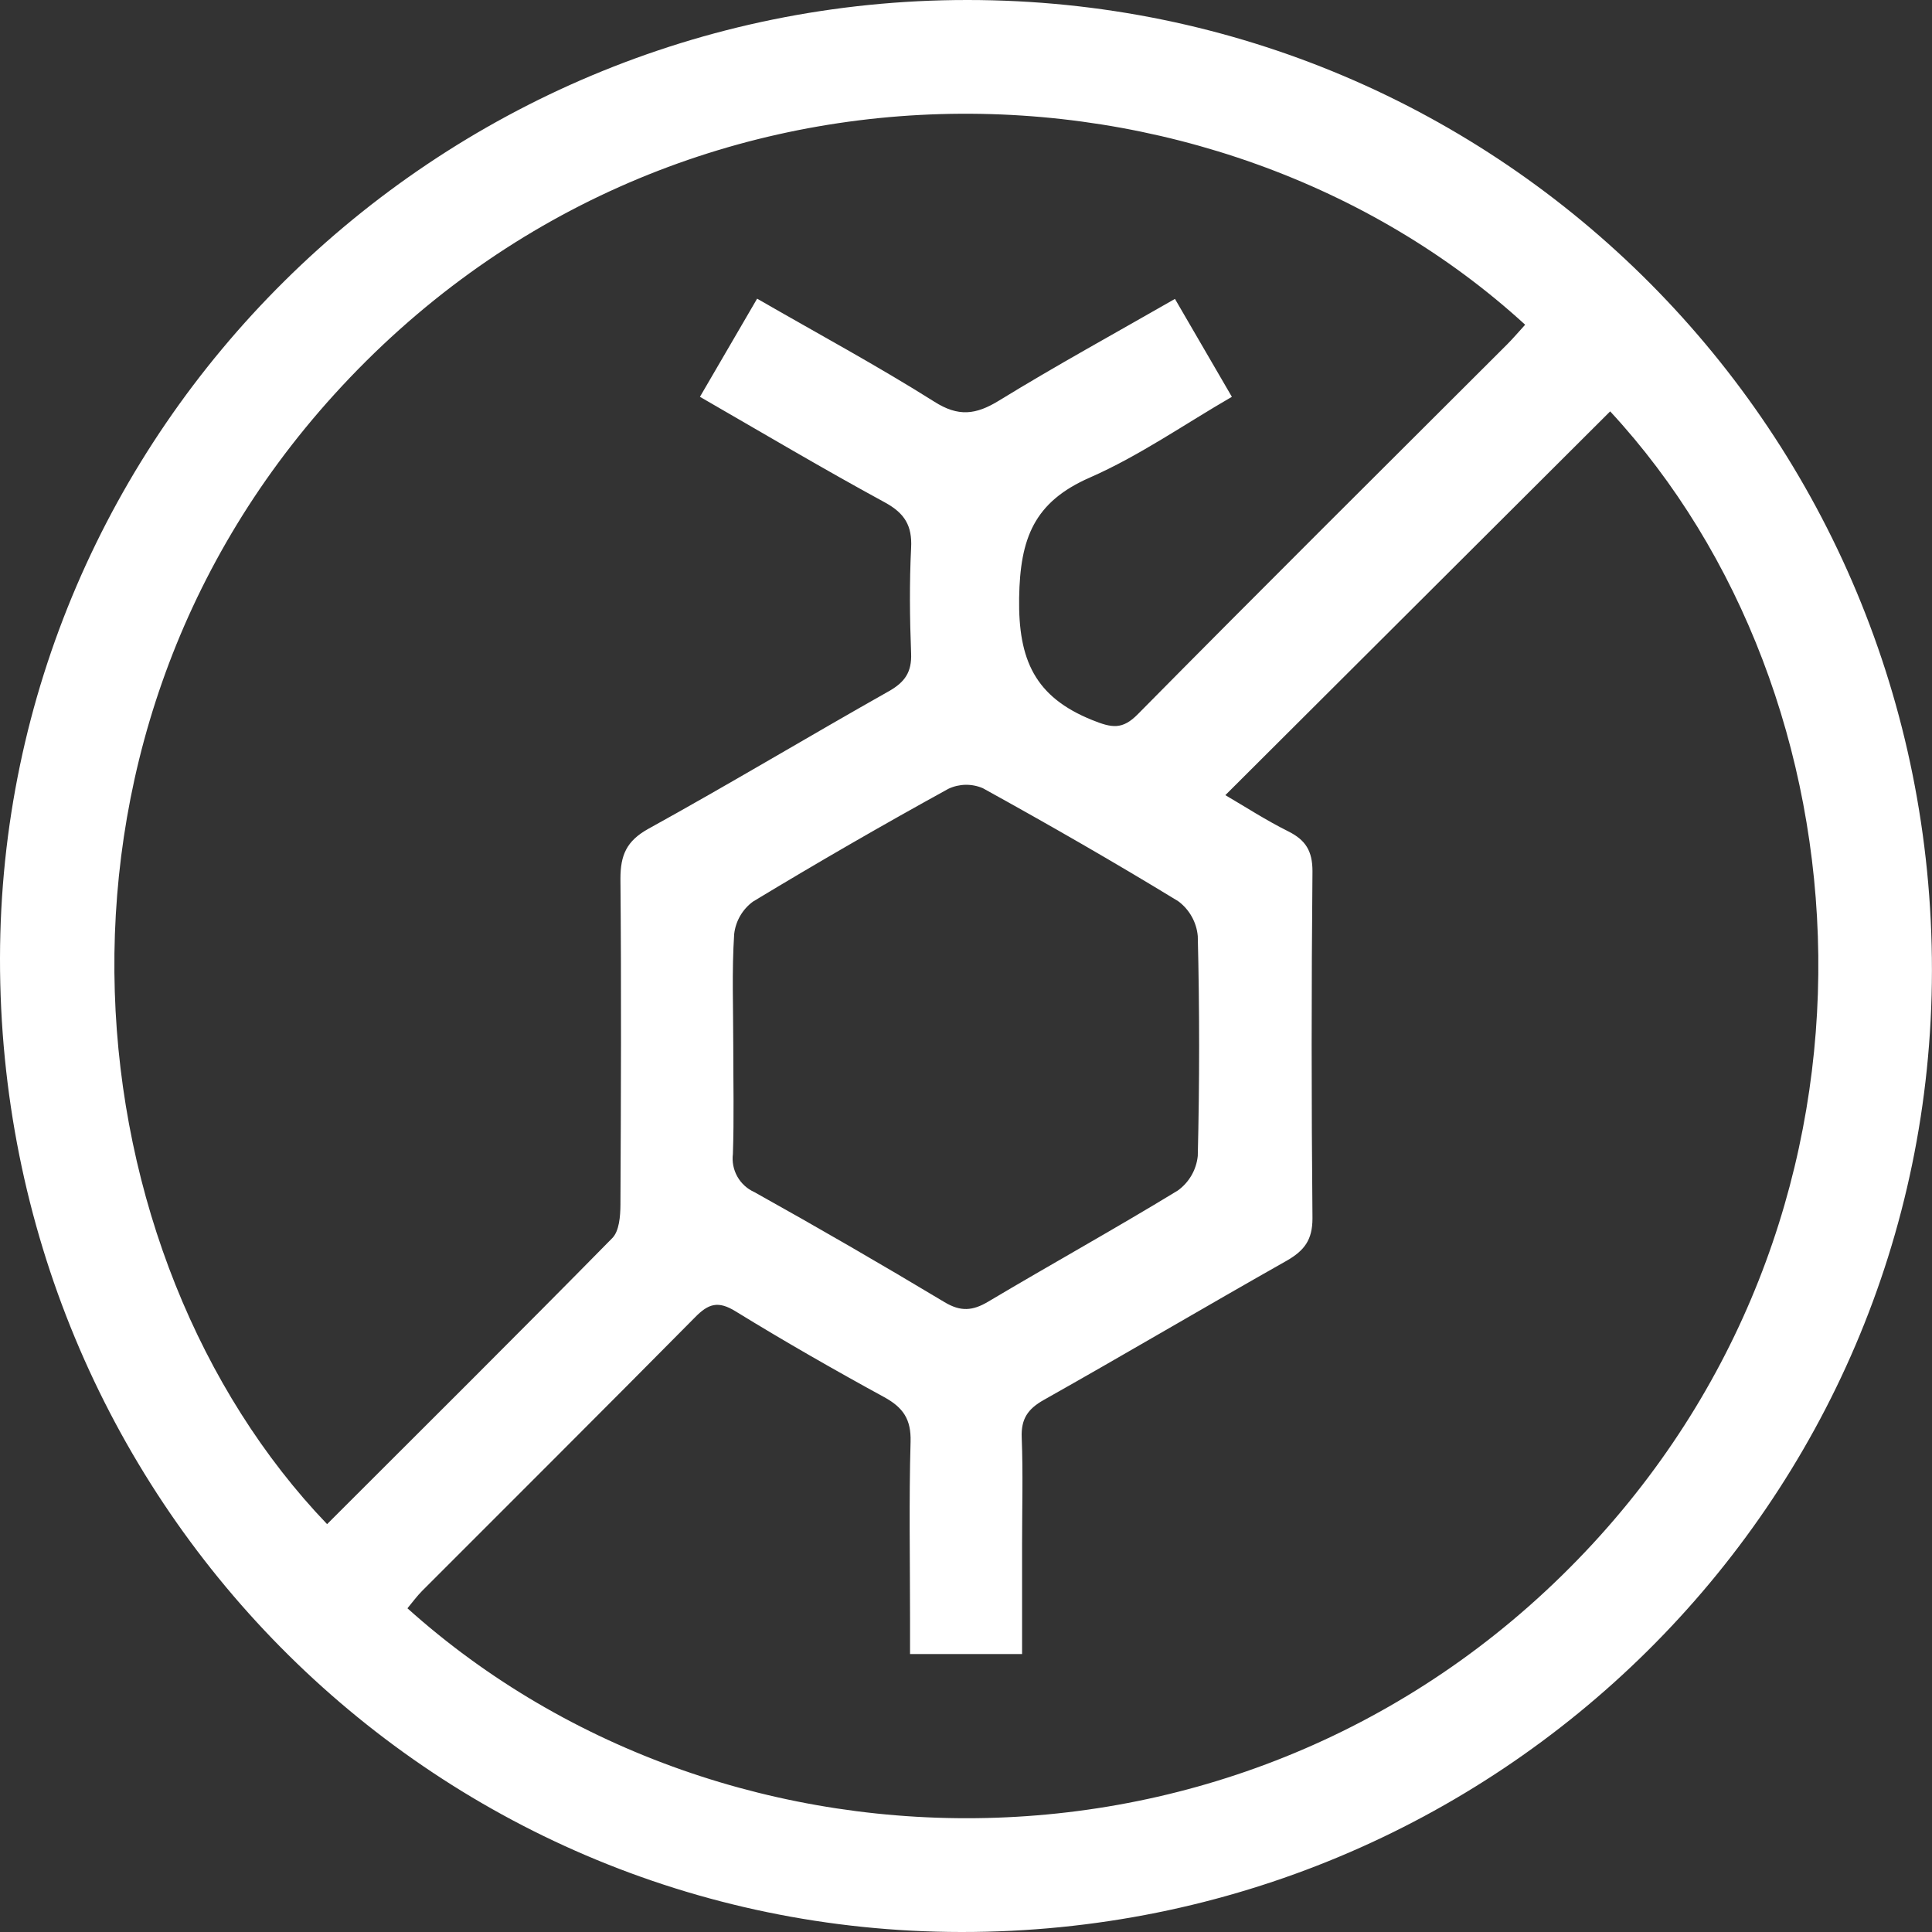<svg xmlns="http://www.w3.org/2000/svg" width="138" height="138" viewBox="0 0 138 138" fill="none"><rect x="0" y="0" width="138" height="138" fill="#333333" stroke="none"/><g clip-path="url(#clip0_449_3367)"><path d="M69.108 4.07977e-06C107.306 4.07977e-06 138.03 30.927 137.996 69.323C137.966 107.323 106.948 138.035 68.672 138C30.587 137.966 -0.047 106.952 5.50121e-05 68.457C0.043 30.742 31.087 -0.013 69.108 4.07977e-06ZM49.996 28.344L54.08 21.333C58.448 23.851 62.678 26.132 66.732 28.689C68.457 29.789 69.703 29.629 71.355 28.616C75.434 26.111 79.634 23.812 83.925 21.35L87.991 28.344C84.572 30.324 81.363 32.57 77.849 34.11C73.851 35.861 72.864 38.456 72.795 42.708C72.726 47.15 73.938 49.789 78.013 51.432C79.414 51.997 80.169 52.144 81.286 51.001C90.022 42.156 98.841 33.398 107.646 24.606C108.077 24.174 108.509 23.666 108.94 23.195C86.874 2.997 47.987 1.613 23.873 28.18C0.979 53.403 5.14 89.845 23.364 108.867C30.168 102.066 36.99 95.292 43.735 88.435C44.231 87.935 44.312 86.866 44.317 86.059C44.356 78.297 44.386 70.535 44.317 62.773C44.317 61.083 44.748 60.074 46.3 59.207C52.079 56.02 57.736 52.618 63.485 49.375C64.632 48.728 65.132 48.008 65.08 46.671C64.981 44.157 64.955 41.635 65.08 39.129C65.162 37.555 64.619 36.667 63.243 35.908C58.81 33.497 54.498 30.94 49.996 28.344ZM115.012 29.384L87.525 56.796C88.953 57.633 90.445 58.599 92.023 59.384C93.261 60.005 93.748 60.785 93.748 62.23C93.67 70.495 93.67 78.759 93.748 87.021C93.748 88.565 93.17 89.319 91.928 90.039C86.12 93.321 80.376 96.719 74.563 99.992C73.412 100.639 72.924 101.355 72.98 102.687C73.079 105.197 73.006 107.715 73.006 110.229V118.146H65.003V115.701C65.003 111.463 64.921 107.219 65.041 102.985C65.089 101.385 64.515 100.54 63.161 99.798C59.574 97.84 56.02 95.805 52.54 93.666C51.298 92.898 50.6 93.114 49.642 94.097C43.174 100.635 36.658 107.12 30.16 113.627C29.776 114.011 29.453 114.46 29.103 114.878C51.993 135.43 90.255 135.762 113.804 110.229C136.314 85.805 133.753 49.617 115.012 29.384ZM52.376 74.662C52.376 77.249 52.437 79.837 52.35 82.424C52.28 82.984 52.391 83.552 52.669 84.044C52.946 84.535 53.374 84.924 53.89 85.154C58.458 87.701 62.983 90.32 67.465 93.01C68.616 93.701 69.474 93.64 70.591 92.972C75.085 90.298 79.647 87.771 84.123 85.041C84.523 84.754 84.857 84.386 85.104 83.96C85.351 83.534 85.504 83.06 85.555 82.571C85.684 77.336 85.684 72.099 85.555 66.861C85.511 66.37 85.363 65.894 85.121 65.465C84.88 65.035 84.55 64.661 84.153 64.369C79.569 61.57 74.908 58.897 70.203 56.3C69.813 56.133 69.392 56.05 68.967 56.057C68.543 56.065 68.125 56.162 67.741 56.344C63.038 58.931 58.386 61.616 53.786 64.399C53.414 64.671 53.102 65.019 52.87 65.418C52.639 65.817 52.493 66.26 52.441 66.719C52.269 69.341 52.376 72.001 52.376 74.658V74.662Z" fill="white"></path></g><defs><clipPath id="clip0_449_3367"><rect width="138" height="138" fill="white"></rect></clipPath></defs></svg>